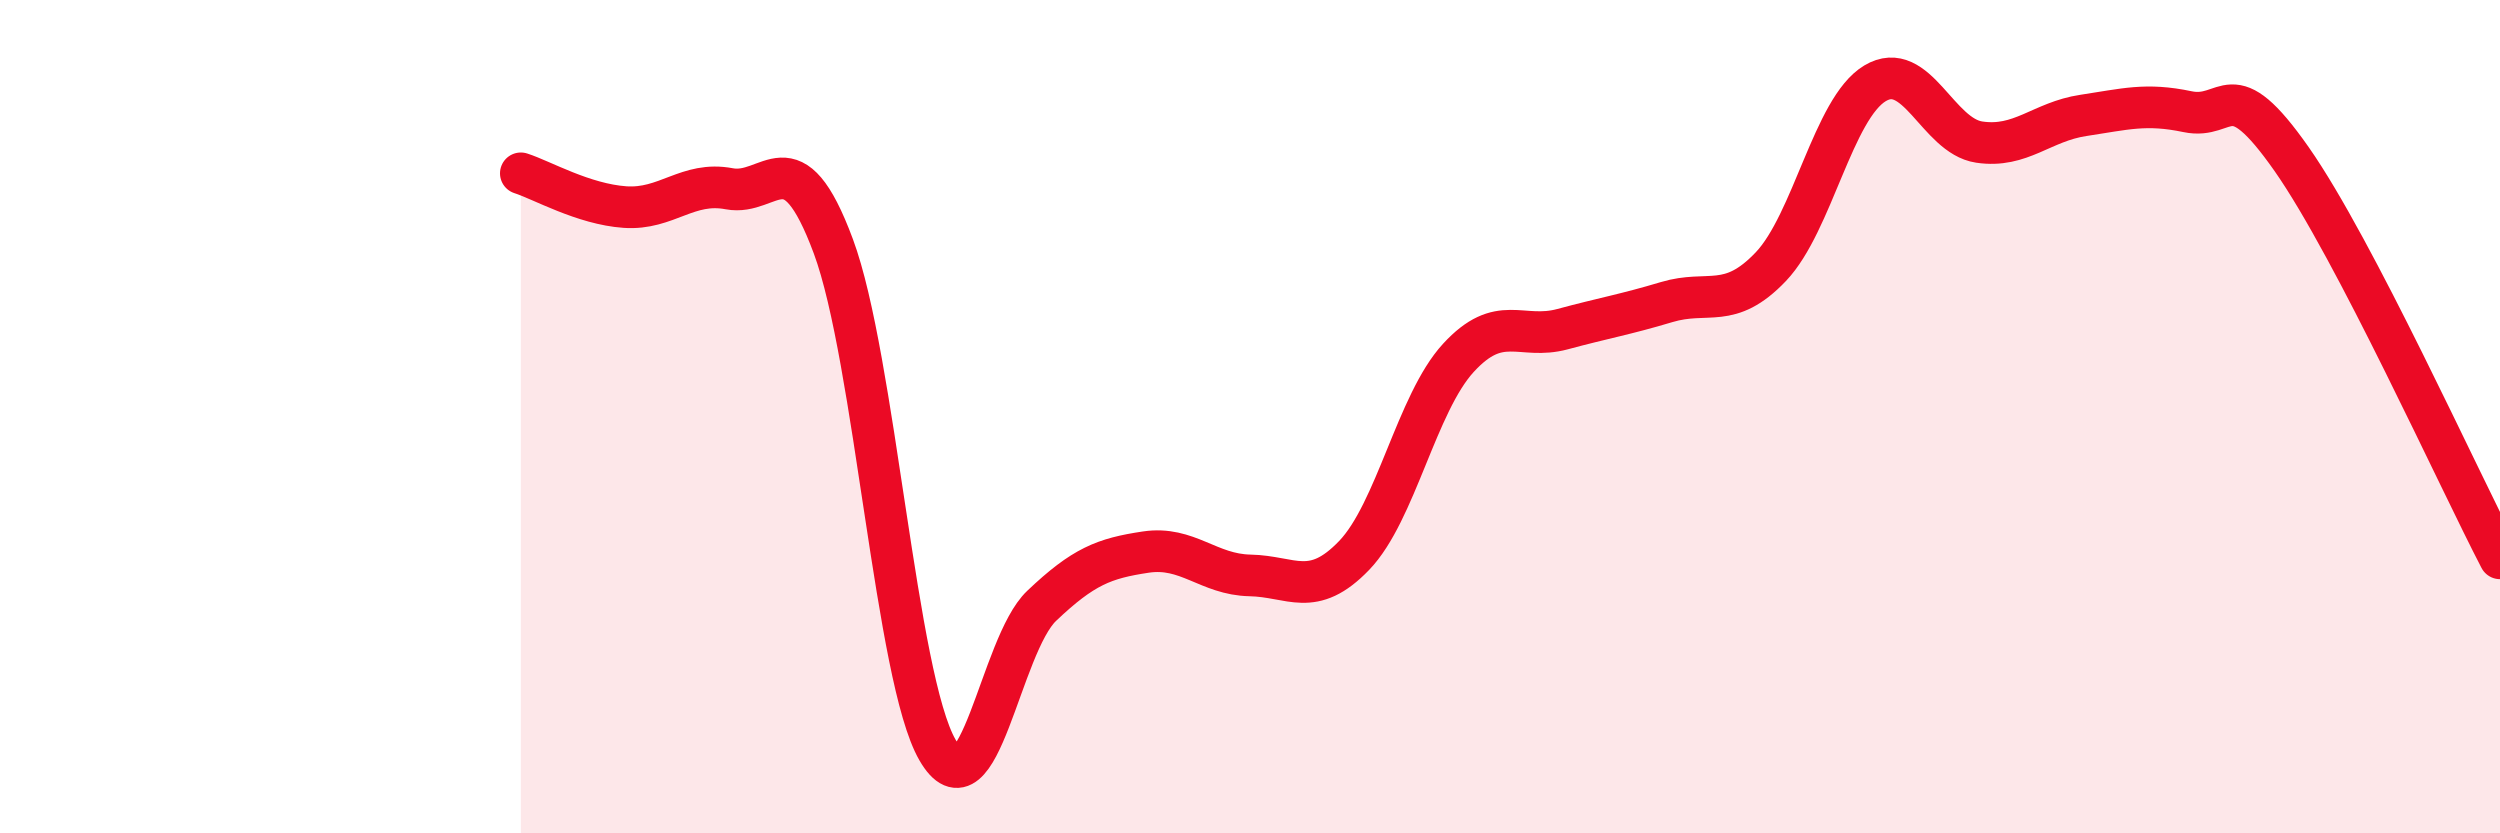 
    <svg width="60" height="20" viewBox="0 0 60 20" xmlns="http://www.w3.org/2000/svg">
      <path
        d="M 12.5,4.16 C 13,4.32 14,4.9 15,4.97 C 16,5.04 16.5,4.34 17.5,4.53 C 18.5,4.72 19,3.22 20,5.91 C 21,8.6 21.5,16.27 22.5,18 C 23.5,19.73 24,15.49 25,14.54 C 26,13.59 26.5,13.4 27.5,13.25 C 28.5,13.1 29,13.79 30,13.81 C 31,13.83 31.5,14.37 32.5,13.33 C 33.5,12.29 34,9.68 35,8.59 C 36,7.5 36.5,8.17 37.5,7.9 C 38.5,7.63 39,7.55 40,7.25 C 41,6.95 41.5,7.45 42.5,6.4 C 43.5,5.35 44,2.6 45,2 C 46,1.4 46.5,3.26 47.5,3.41 C 48.5,3.56 49,2.92 50,2.77 C 51,2.62 51.5,2.47 52.5,2.68 C 53.5,2.89 53.5,1.68 55,3.82 C 56.5,5.96 59,11.48 60,13.4L60 20L12.5 20Z"
        fill="#EB0A25"
        opacity="0.1"
        stroke-linecap="round"
        stroke-linejoin="round"
      />
      <path
        d="M 12.5,4.16 C 13,4.32 14,4.9 15,4.97 C 16,5.04 16.5,4.34 17.5,4.53 C 18.5,4.72 19,3.22 20,5.91 C 21,8.6 21.5,16.27 22.5,18 C 23.5,19.73 24,15.49 25,14.54 C 26,13.59 26.5,13.4 27.5,13.25 C 28.5,13.1 29,13.79 30,13.81 C 31,13.83 31.5,14.37 32.5,13.33 C 33.5,12.29 34,9.68 35,8.59 C 36,7.5 36.5,8.17 37.5,7.9 C 38.5,7.63 39,7.55 40,7.25 C 41,6.95 41.5,7.45 42.5,6.4 C 43.5,5.35 44,2.6 45,2 C 46,1.4 46.5,3.26 47.5,3.41 C 48.5,3.56 49,2.92 50,2.77 C 51,2.62 51.5,2.47 52.5,2.68 C 53.5,2.89 53.5,1.68 55,3.82 C 56.5,5.96 59,11.48 60,13.4"
        stroke="#EB0A25"
        stroke-width="1"
        fill="none"
        stroke-linecap="round"
        stroke-linejoin="round"
      />
    </svg>
  